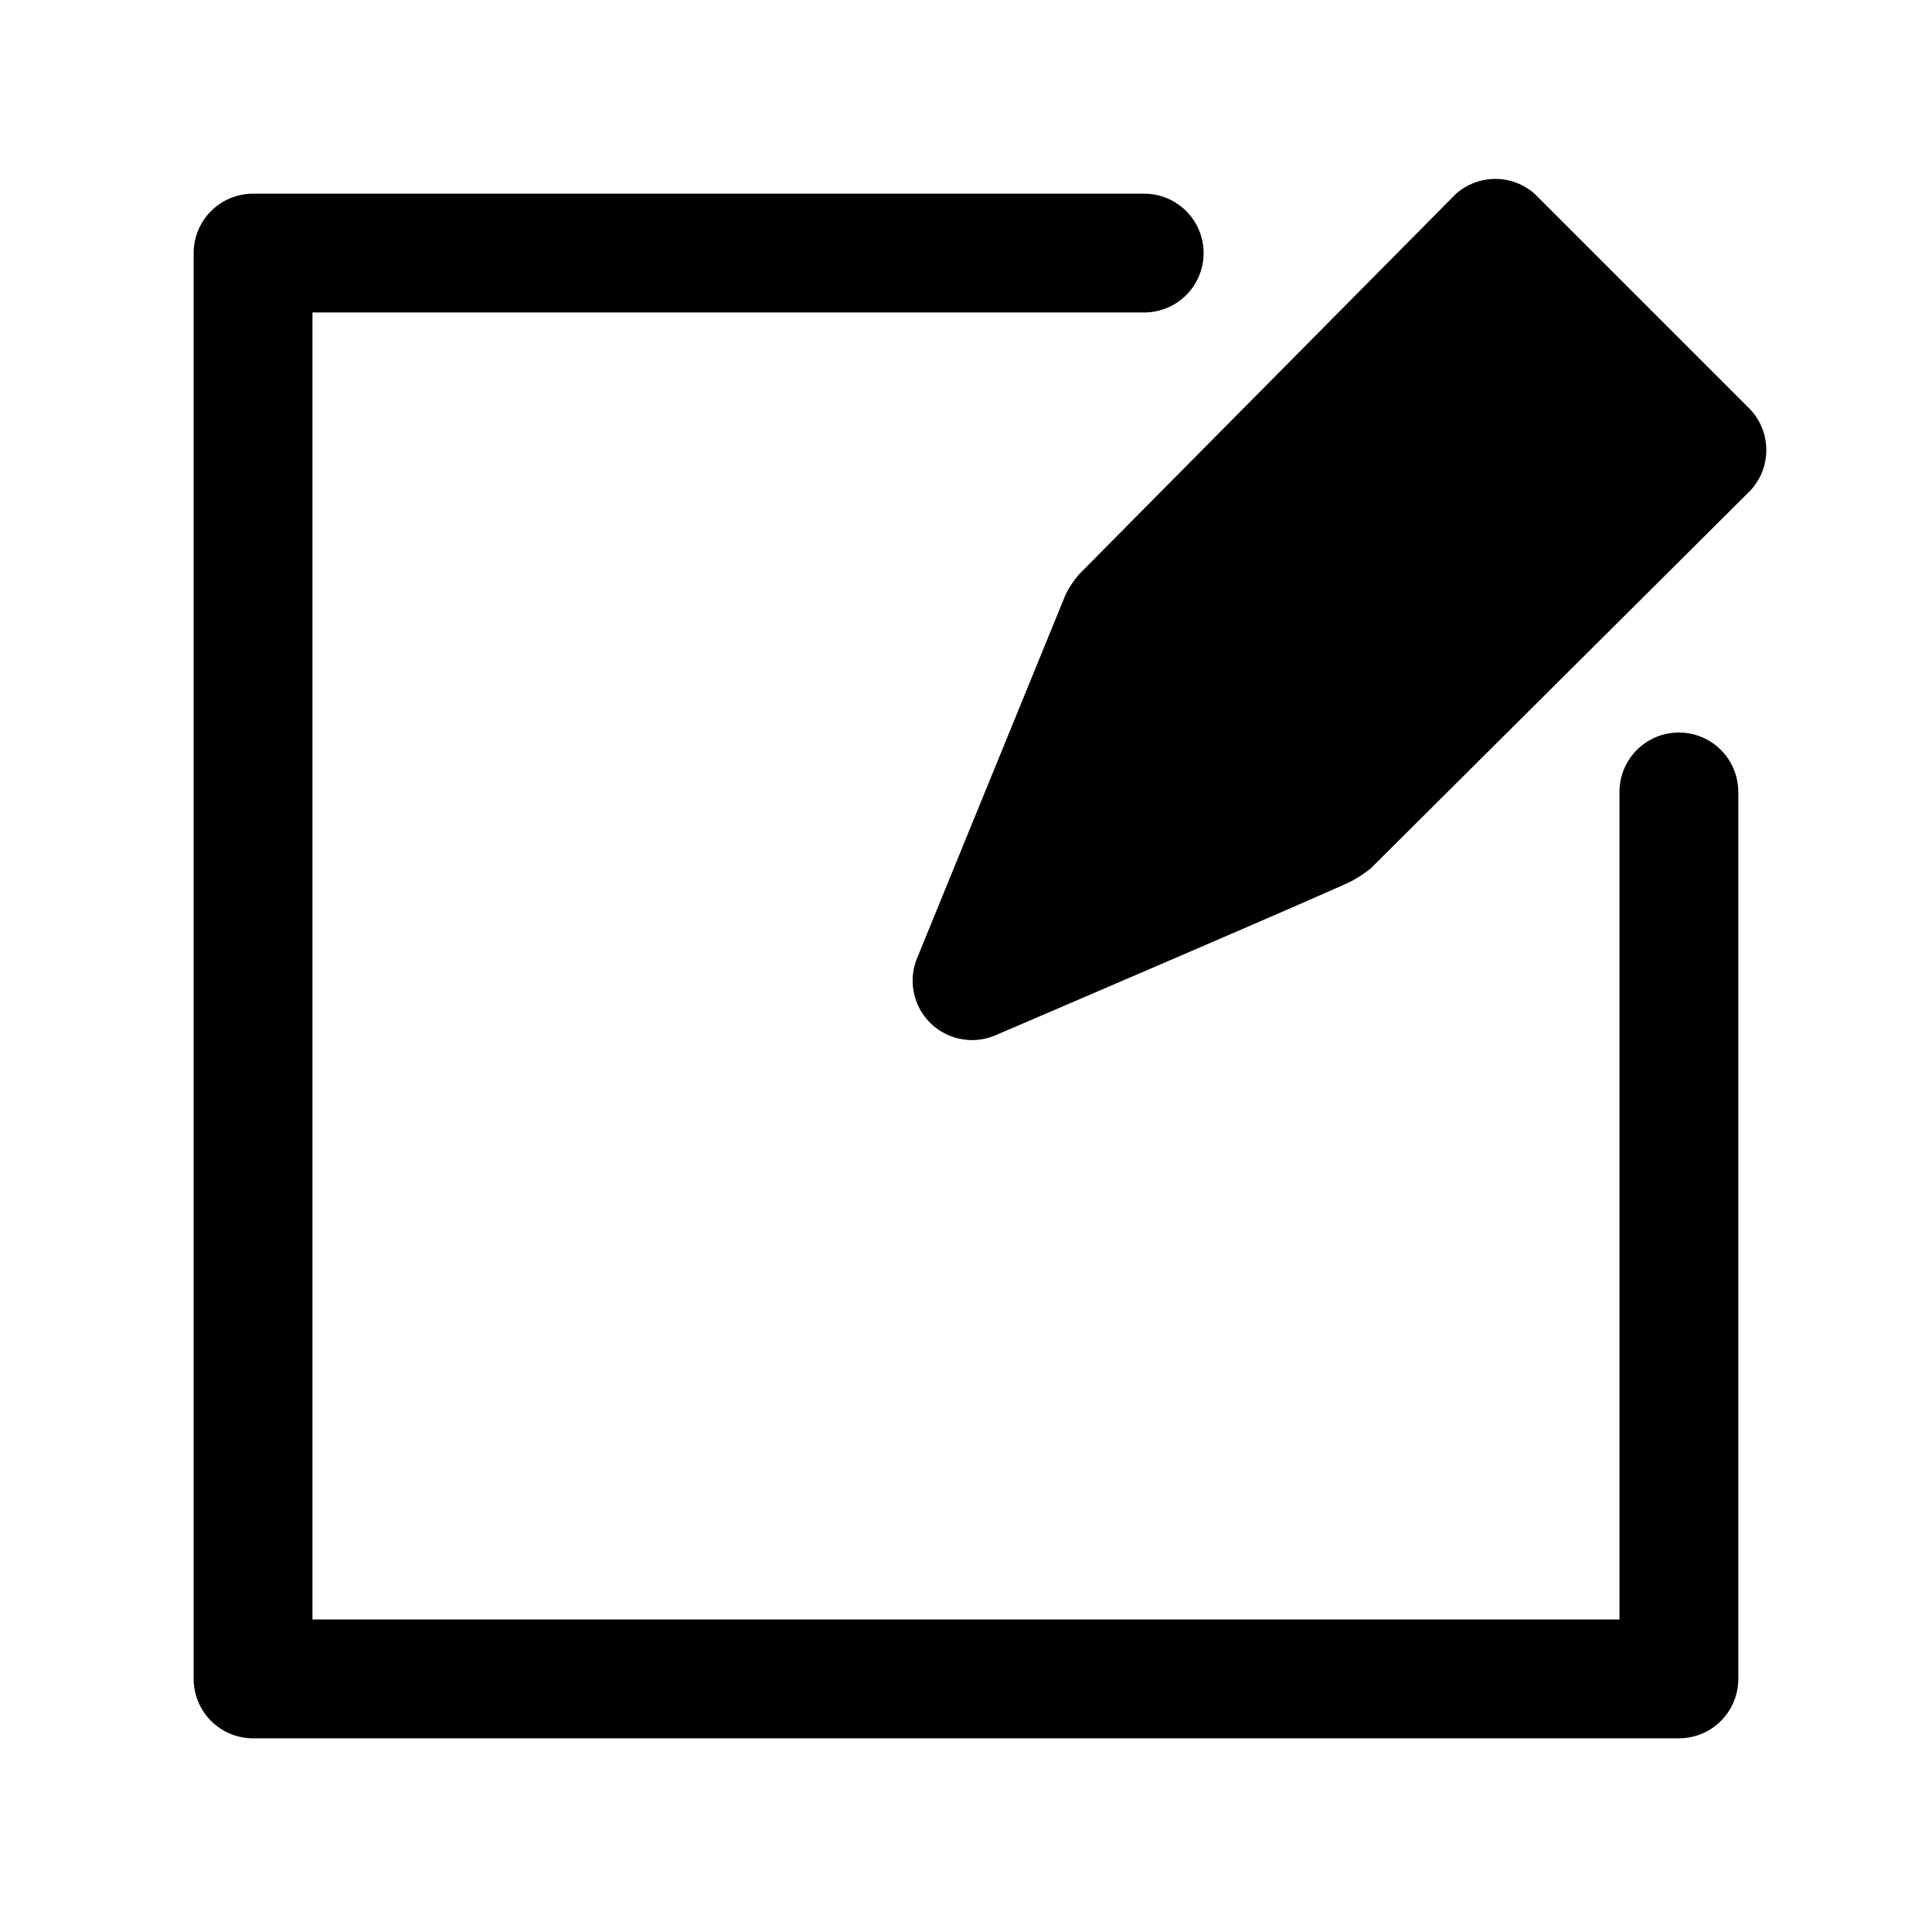 <?xml version="1.0" encoding="UTF-8"?>
<!-- Uploaded to: ICON Repo, www.svgrepo.com, Generator: ICON Repo Mixer Tools -->
<svg fill="#000000" width="800px" height="800px" version="1.1" viewBox="144 144 512 512" xmlns="http://www.w3.org/2000/svg">
 <path d="m604.67 353.87v235.06c0 4.176-1.66 8.18-4.613 11.133s-6.957 4.613-11.133 4.613h-377.86c-4.176 0-8.18-1.66-11.133-4.613s-4.613-6.957-4.613-11.133v-377.86c0-4.176 1.66-8.18 4.613-11.133s6.957-4.613 11.133-4.613h236.16c5.625 0 10.824 3.004 13.637 7.875 2.812 4.871 2.812 10.871 0 15.742s-8.012 7.871-13.637 7.871h-220.42v346.37h346.37v-219.32c0-5.625 3-10.82 7.871-13.633 4.871-2.812 10.875-2.812 15.746 0 4.871 2.812 7.871 8.008 7.871 13.633zm3.148-79.82c2.746-2.922 4.273-6.777 4.273-10.785 0-4.008-1.527-7.863-4.273-10.785l-57.152-57.152c-2.871-2.523-6.566-3.914-10.391-3.914-3.824 0-7.516 1.391-10.391 3.914l-99.973 100.92c-1.352 1.59-2.516 3.336-3.465 5.195l-39.359 96.355v-0.004c-1.641 3.906-1.637 8.305 0.008 12.207 1.645 3.902 4.789 6.977 8.727 8.531 3.941 1.555 8.34 1.457 12.203-0.27 0 0 94.465-40.461 94.465-40.934 1.656-0.922 3.238-1.973 4.723-3.148z"/>
</svg>